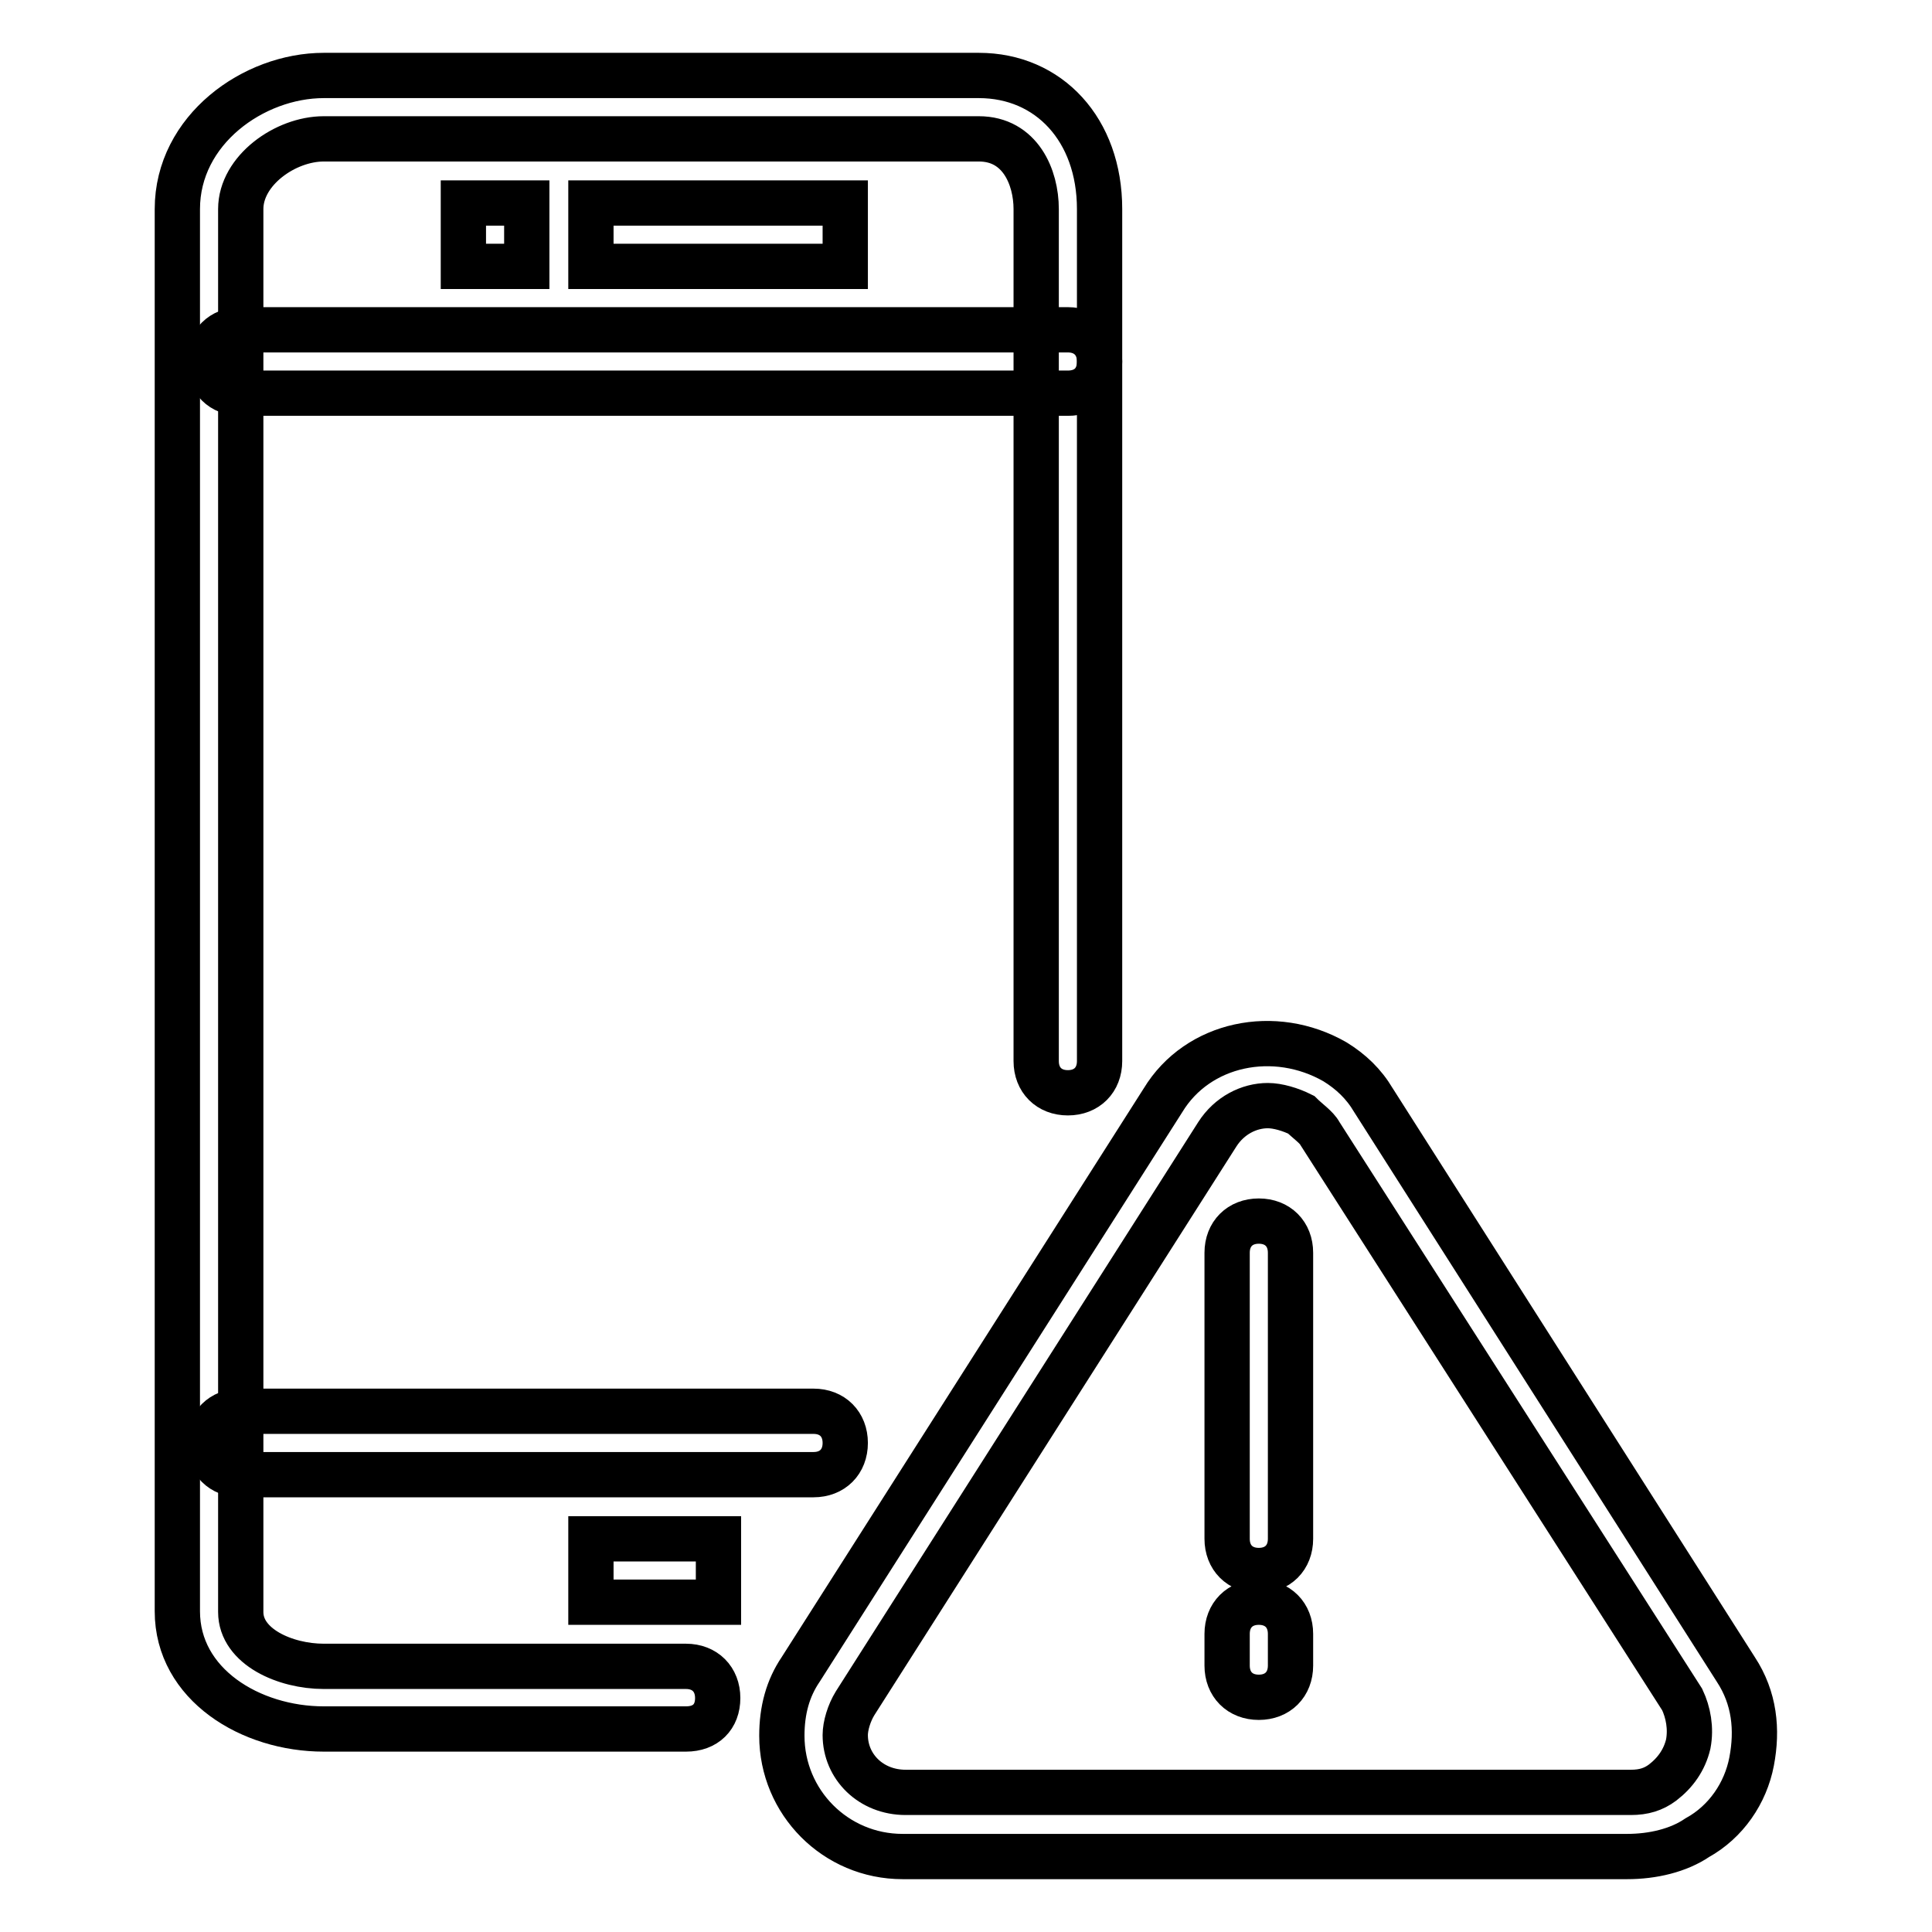<?xml version="1.0" encoding="utf-8"?>
<!-- Svg Vector Icons : http://www.onlinewebfonts.com/icon -->
<!DOCTYPE svg PUBLIC "-//W3C//DTD SVG 1.1//EN" "http://www.w3.org/Graphics/SVG/1.1/DTD/svg11.dtd">
<svg version="1.1" xmlns="http://www.w3.org/2000/svg" xmlns:xlink="http://www.w3.org/1999/xlink" x="0px" y="0px" viewBox="0 0 256 256" enable-background="new 0 0 256 256" xml:space="preserve">
<g> <path stroke-width="6" fill-opacity="0" stroke="#000000"  d="M90.9,229.1h-48c-9.7,0-19.4-5.9-19.4-15.6V27.7C23.5,17.2,33.6,10,42.9,10h86.8c9.3,0,16,7.2,16,17.7 v112.9c0,2.5-1.7,4.2-4.2,4.2c-2.5,0-4.2-1.7-4.2-4.2V27.7c0-4.2-2.1-9.3-7.6-9.3H42.9c-5.1,0-11,4.2-11,9.3v185.9 c0,4.6,5.9,7.2,11,7.2h48c2.5,0,4.2,1.7,4.2,4.2C95.1,227.5,93.5,229.1,90.9,229.1z"/> <path stroke-width="6" fill-opacity="0" stroke="#000000"  d="M141.5,52.1H31.9c-2.5,0-4.2-1.7-4.2-4.2c0-2.5,1.7-4.2,4.2-4.2h109.6c2.5,0,4.2,1.7,4.2,4.2 C145.7,50.5,144,52.1,141.5,52.1z M107.8,195.4H31.9c-2.5,0-4.2-1.7-4.2-4.2c0-2.5,1.7-4.2,4.2-4.2h75.9c2.5,0,4.2,1.7,4.2,4.2 C112,193.7,110.3,195.4,107.8,195.4z M78.3,203.9h16.9v8.4H78.3V203.9z M78.3,26.9H112v8.4H78.3V26.9z M61.4,26.9h8.4v8.4h-8.4 V26.9z M119.6,246c-8.9,0-16-7.2-16-16c0-3.4,0.8-6.3,2.5-8.8l48-75.4c4.6-7.6,14.8-9.7,22.8-5.1c2.1,1.3,3.8,2.9,5.1,5.1l48,75.4 c2.5,3.8,2.9,8,2.1,12.2c-0.8,4.2-3.4,8-7.2,10.1c-2.5,1.7-5.9,2.5-9.3,2.5H119.6C120,246,119.6,246,119.6,246z M168,146.5 c-2.5,0-5.1,1.3-6.7,3.8l-48,75.4c-0.8,1.3-1.3,3-1.3,4.2c0,4.2,3.4,7.6,8,7.6h96.1c1.7,0,3-0.4,4.2-1.3c1.7-1.3,2.9-3,3.4-5.1 c0.4-2.1,0-4.2-0.8-5.9l-48-75c-0.4-0.8-1.7-1.7-2.5-2.5C171,147,169.3,146.5,168,146.5L168,146.5z"/> <path stroke-width="6" fill-opacity="0" stroke="#000000"  d="M166.8,208.1c-2.5,0-4.2-1.7-4.2-4.2v-37.9c0-2.5,1.7-4.2,4.2-4.2s4.2,1.7,4.2,4.2v37.9 C171,206.4,169.3,208.1,166.8,208.1z M166.8,224.9c-2.5,0-4.2-1.7-4.2-4.2v-4.2c0-2.5,1.7-4.2,4.2-4.2s4.2,1.7,4.2,4.2v4.2 C171,223.2,169.3,224.9,166.8,224.9z"/></g>
</svg>